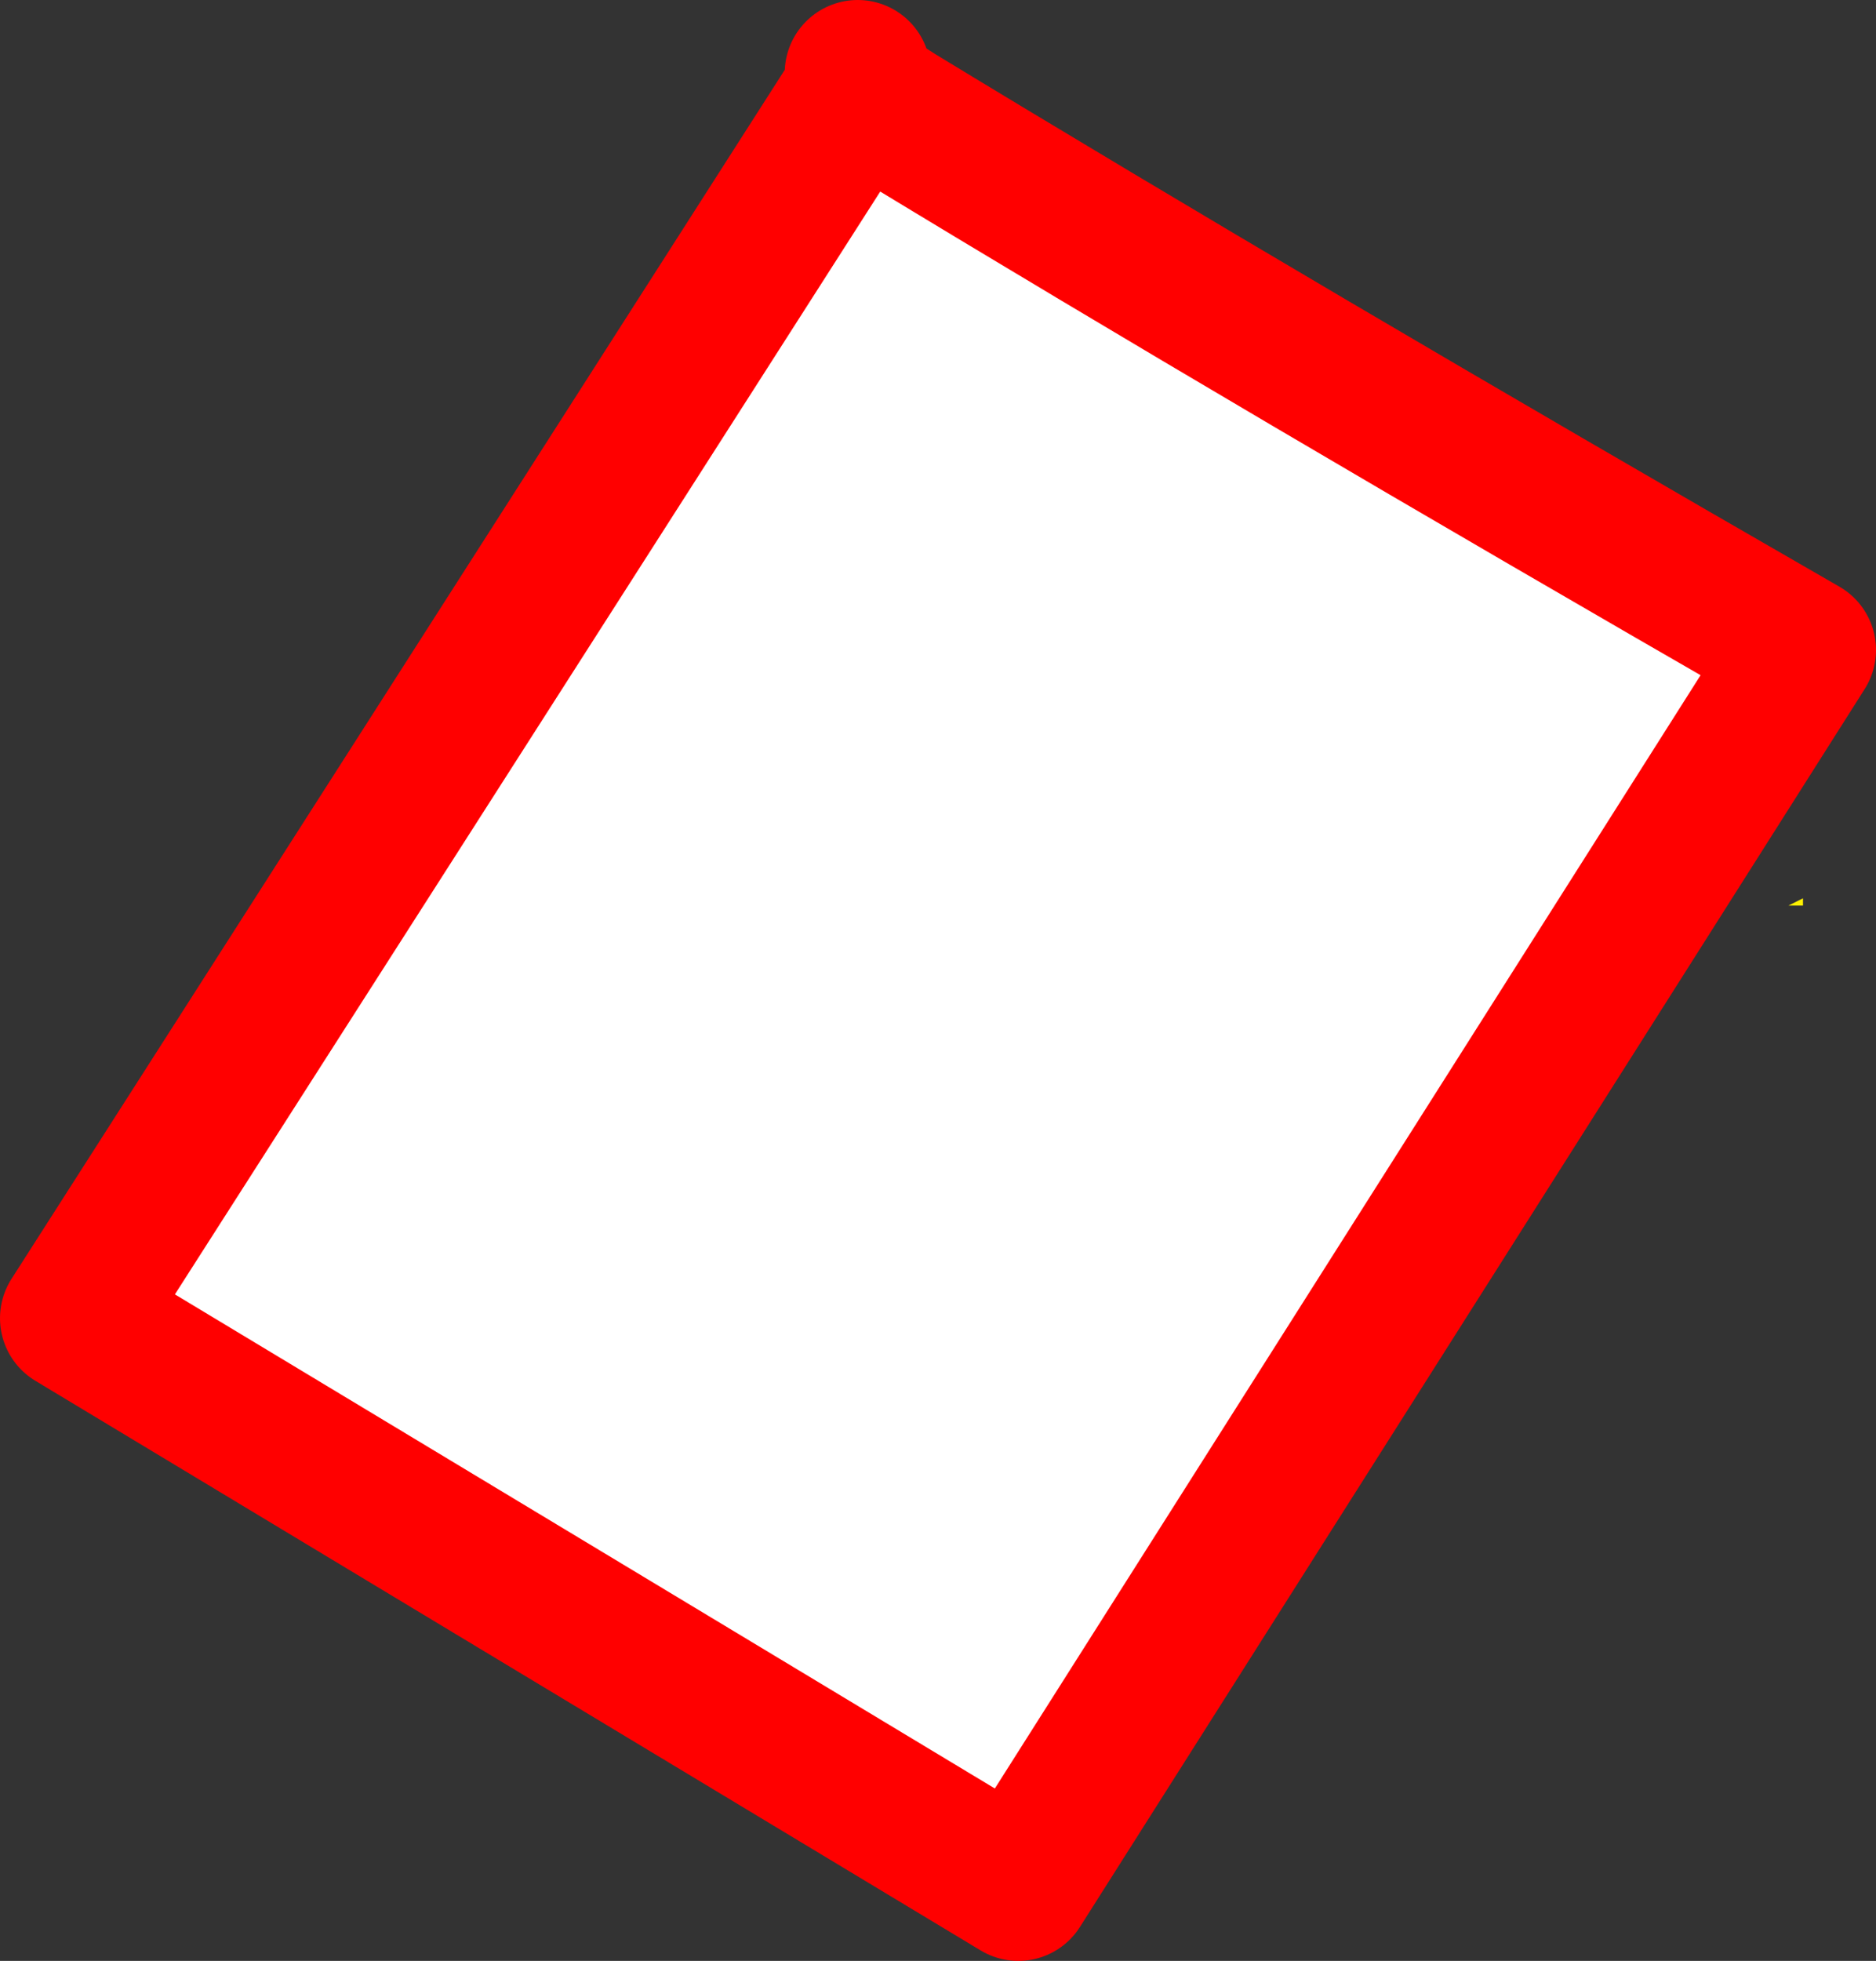 <?xml version="1.0" encoding="UTF-8" standalone="no"?>
<svg xmlns:xlink="http://www.w3.org/1999/xlink" height="26.85px" width="25.7px" xmlns="http://www.w3.org/2000/svg">
  <rect width="100%" height="100%" fill="#333333" stroke="none"/>
  <g transform="matrix(1.0, 0.0, 0.0, 1.0, 14.95, 38.4)">
    <path d="M9.75 -26.0 L9.55 -26.0 9.75 -26.1 9.75 -26.0 M-3.2 -37.15 L-3.2 -37.4 -3.2 -37.15 -3.2 -35.95 -3.2 -37.15" fill="#fff000" fill-rule="evenodd" stroke="none"/>
    <path d="M-3.2 -37.4 L-2.65 -36.8 Q2.45 -33.7 9.75 -29.5 L-1.0 -12.55 -13.95 -20.35 -3.2 -37.15 -3.2 -37.4 M-2.65 -36.8 L-3.2 -37.15 -2.65 -36.8 M-3.2 -37.15 L-3.2 -35.95 -3.2 -37.15" fill="#ffffff" fill-rule="evenodd" stroke="none"/>
    <path d="M-3.2 -37.15 L-3.2 -37.4 -3.2 -37.15 -2.65 -36.8 Q2.45 -33.7 9.75 -29.5 L-1.0 -12.55 -13.95 -20.35 -3.2 -37.15 Z" fill="none" stroke="#ff0000" stroke-linecap="round" stroke-linejoin="round" stroke-width="2.0"/>
  </g>
</svg>
